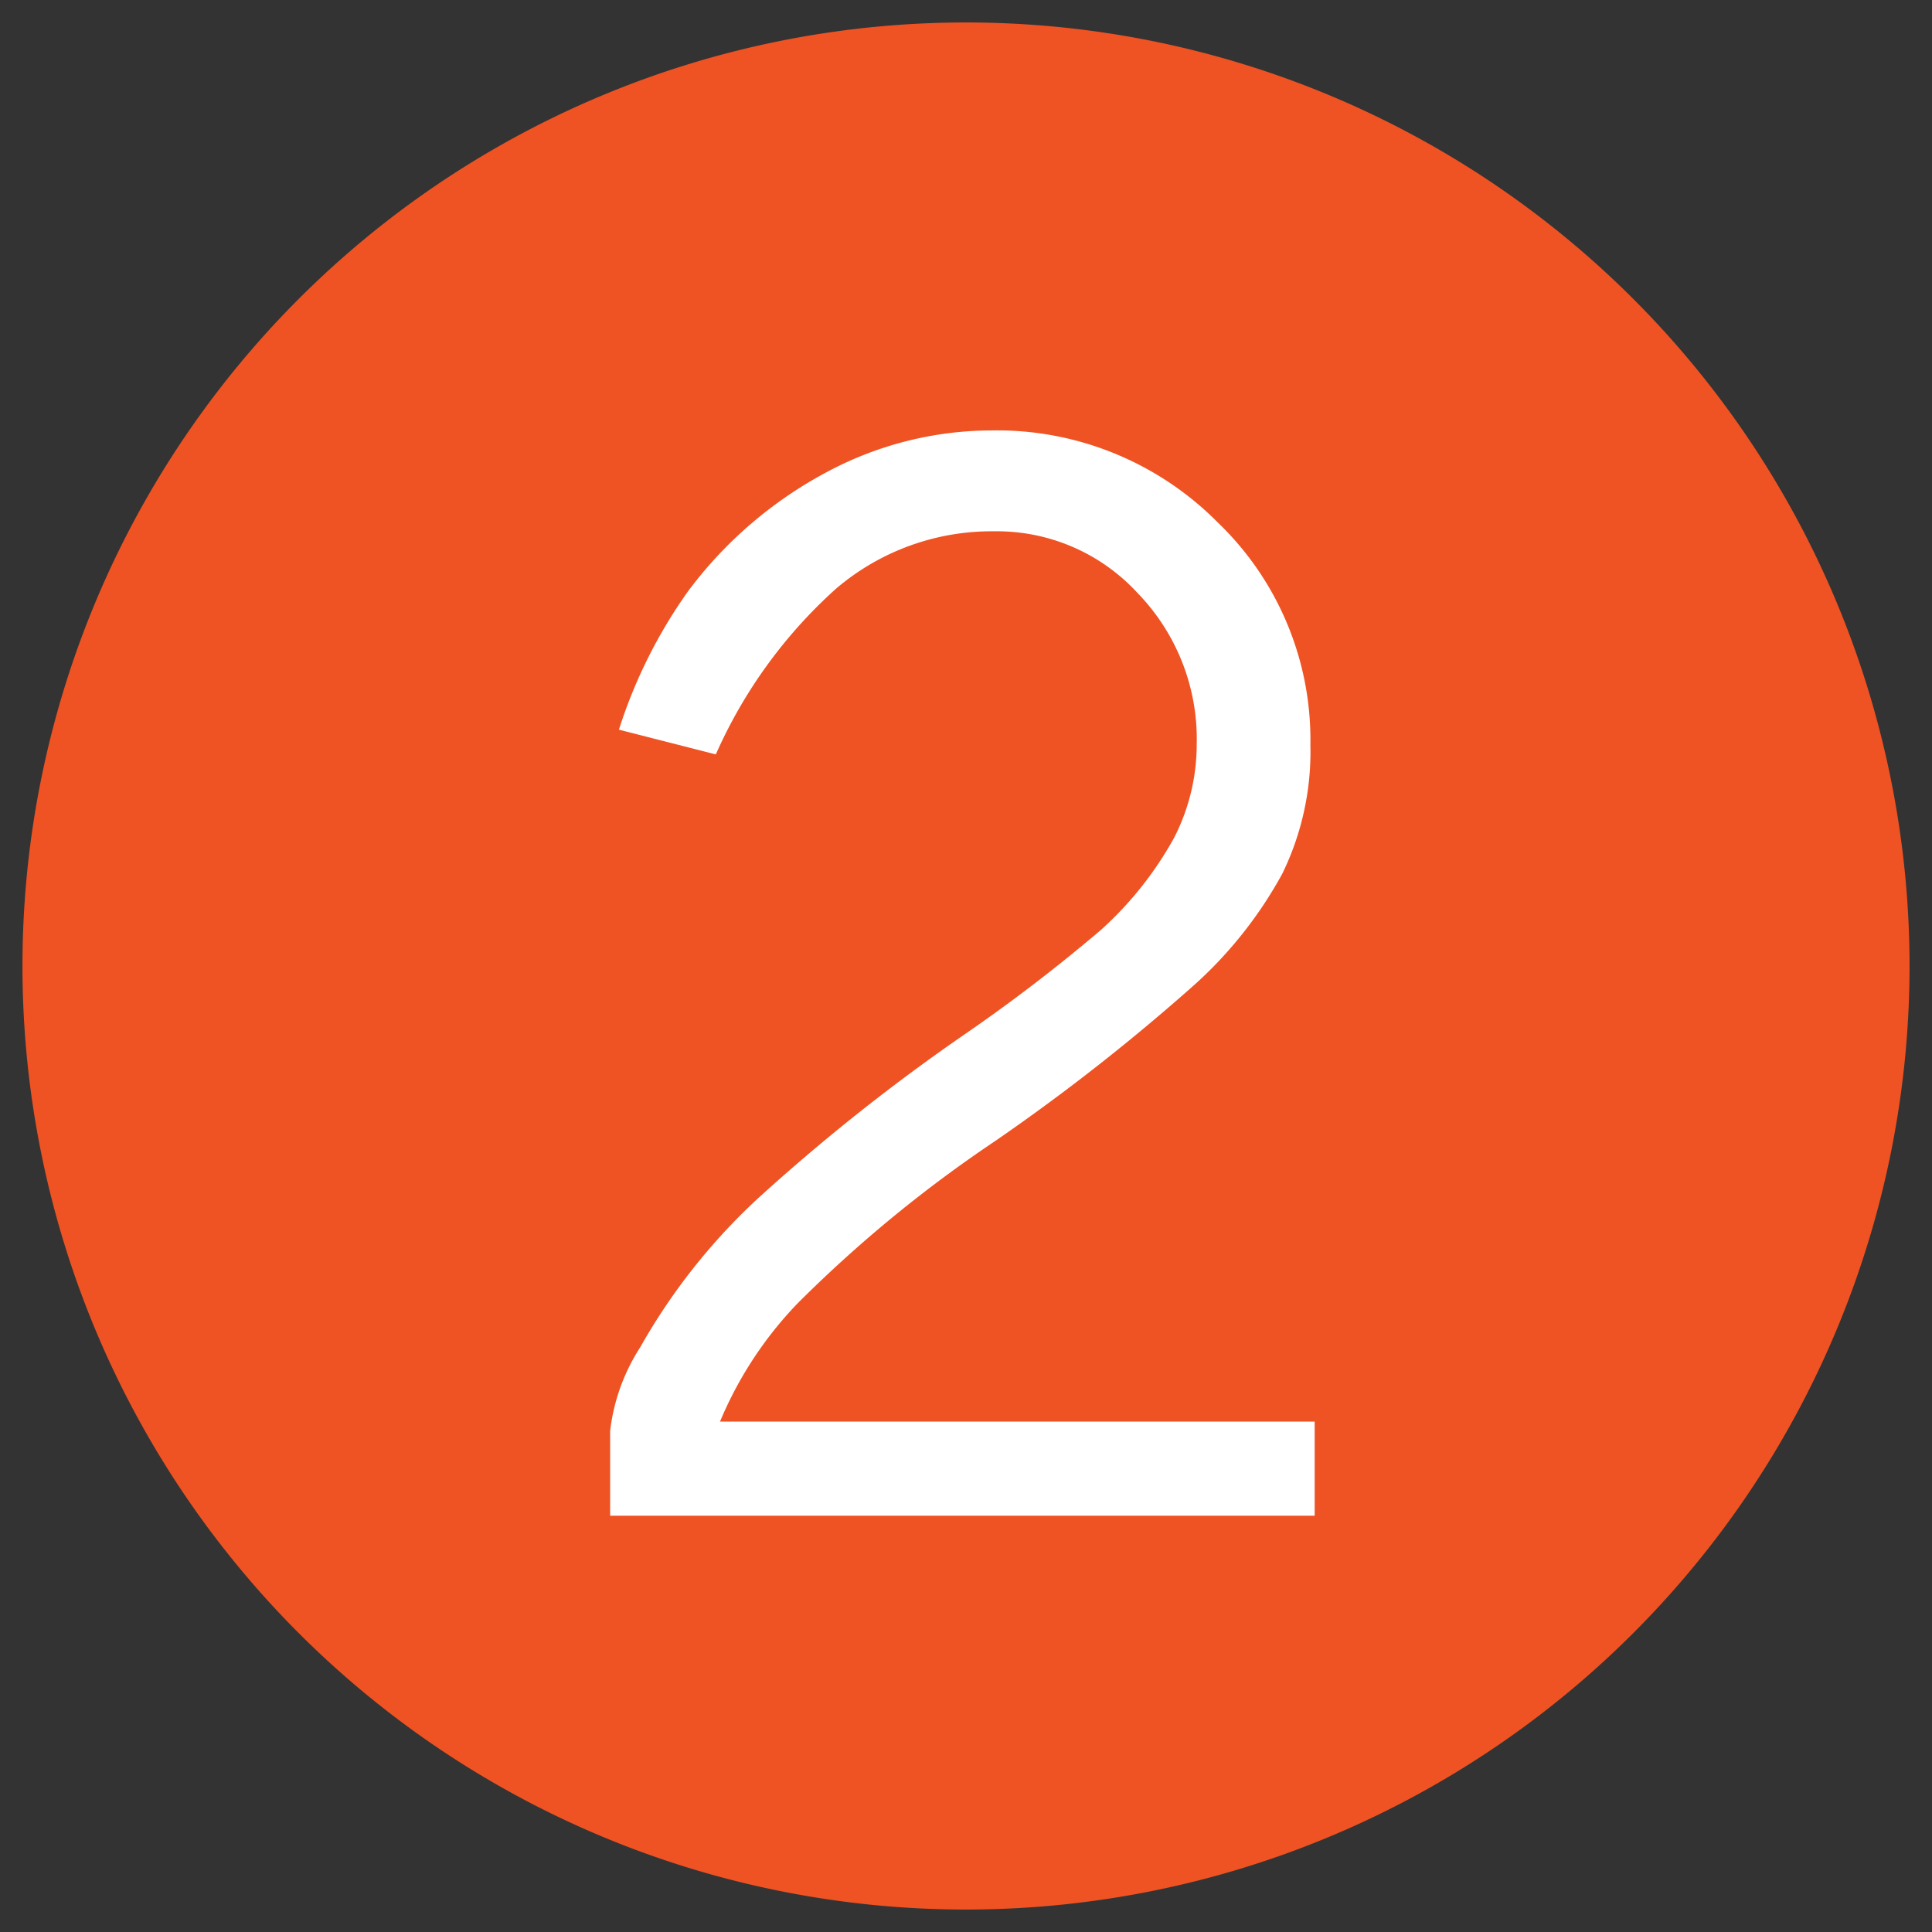 <svg viewBox="0 0 86 86" xmlns="http://www.w3.org/2000/svg"><rect x="0" y="0" width="86" height="86" fill="#333333" stroke="none"/><path d="m43 1a42 42 0 1 1 -42 42 42 42 0 0 1 42-42z" fill="#ef5323" fill-rule="evenodd"/><path d="m31.86 33.59a21.7 21.7 0 0 1 5.36-7.39 10.67 10.67 0 0 1 7.05-2.55 8.5 8.5 0 0 1 6.36 2.74 9.34 9.34 0 0 1 2.64 6.76 9.12 9.12 0 0 1 -1 4.13 15.73 15.73 0 0 1 -3.27 4.12 74.88 74.88 0 0 1 -6 4.6 87.28 87.28 0 0 0 -9.3 7.38 27.29 27.29 0 0 0 -5.2 6.59 8.72 8.72 0 0 0 -1.34 3.72v3.78h31.36v-4.19h-26.47a17.05 17.05 0 0 1 3.47-5.28 58.65 58.65 0 0 1 8.78-7.21 91 91 0 0 0 8.92-7 18.67 18.67 0 0 0 3.86-4.9 12.36 12.36 0 0 0 1.25-5.73 13.41 13.41 0 0 0 -4.14-9.92 13.82 13.82 0 0 0 -10.07-4.08 15.58 15.58 0 0 0 -7.29 1.84 18.57 18.57 0 0 0 -6.21 5.33 22.29 22.29 0 0 0 -3.07 6.15l4.31 1.1z" fill="#fff"/></svg>